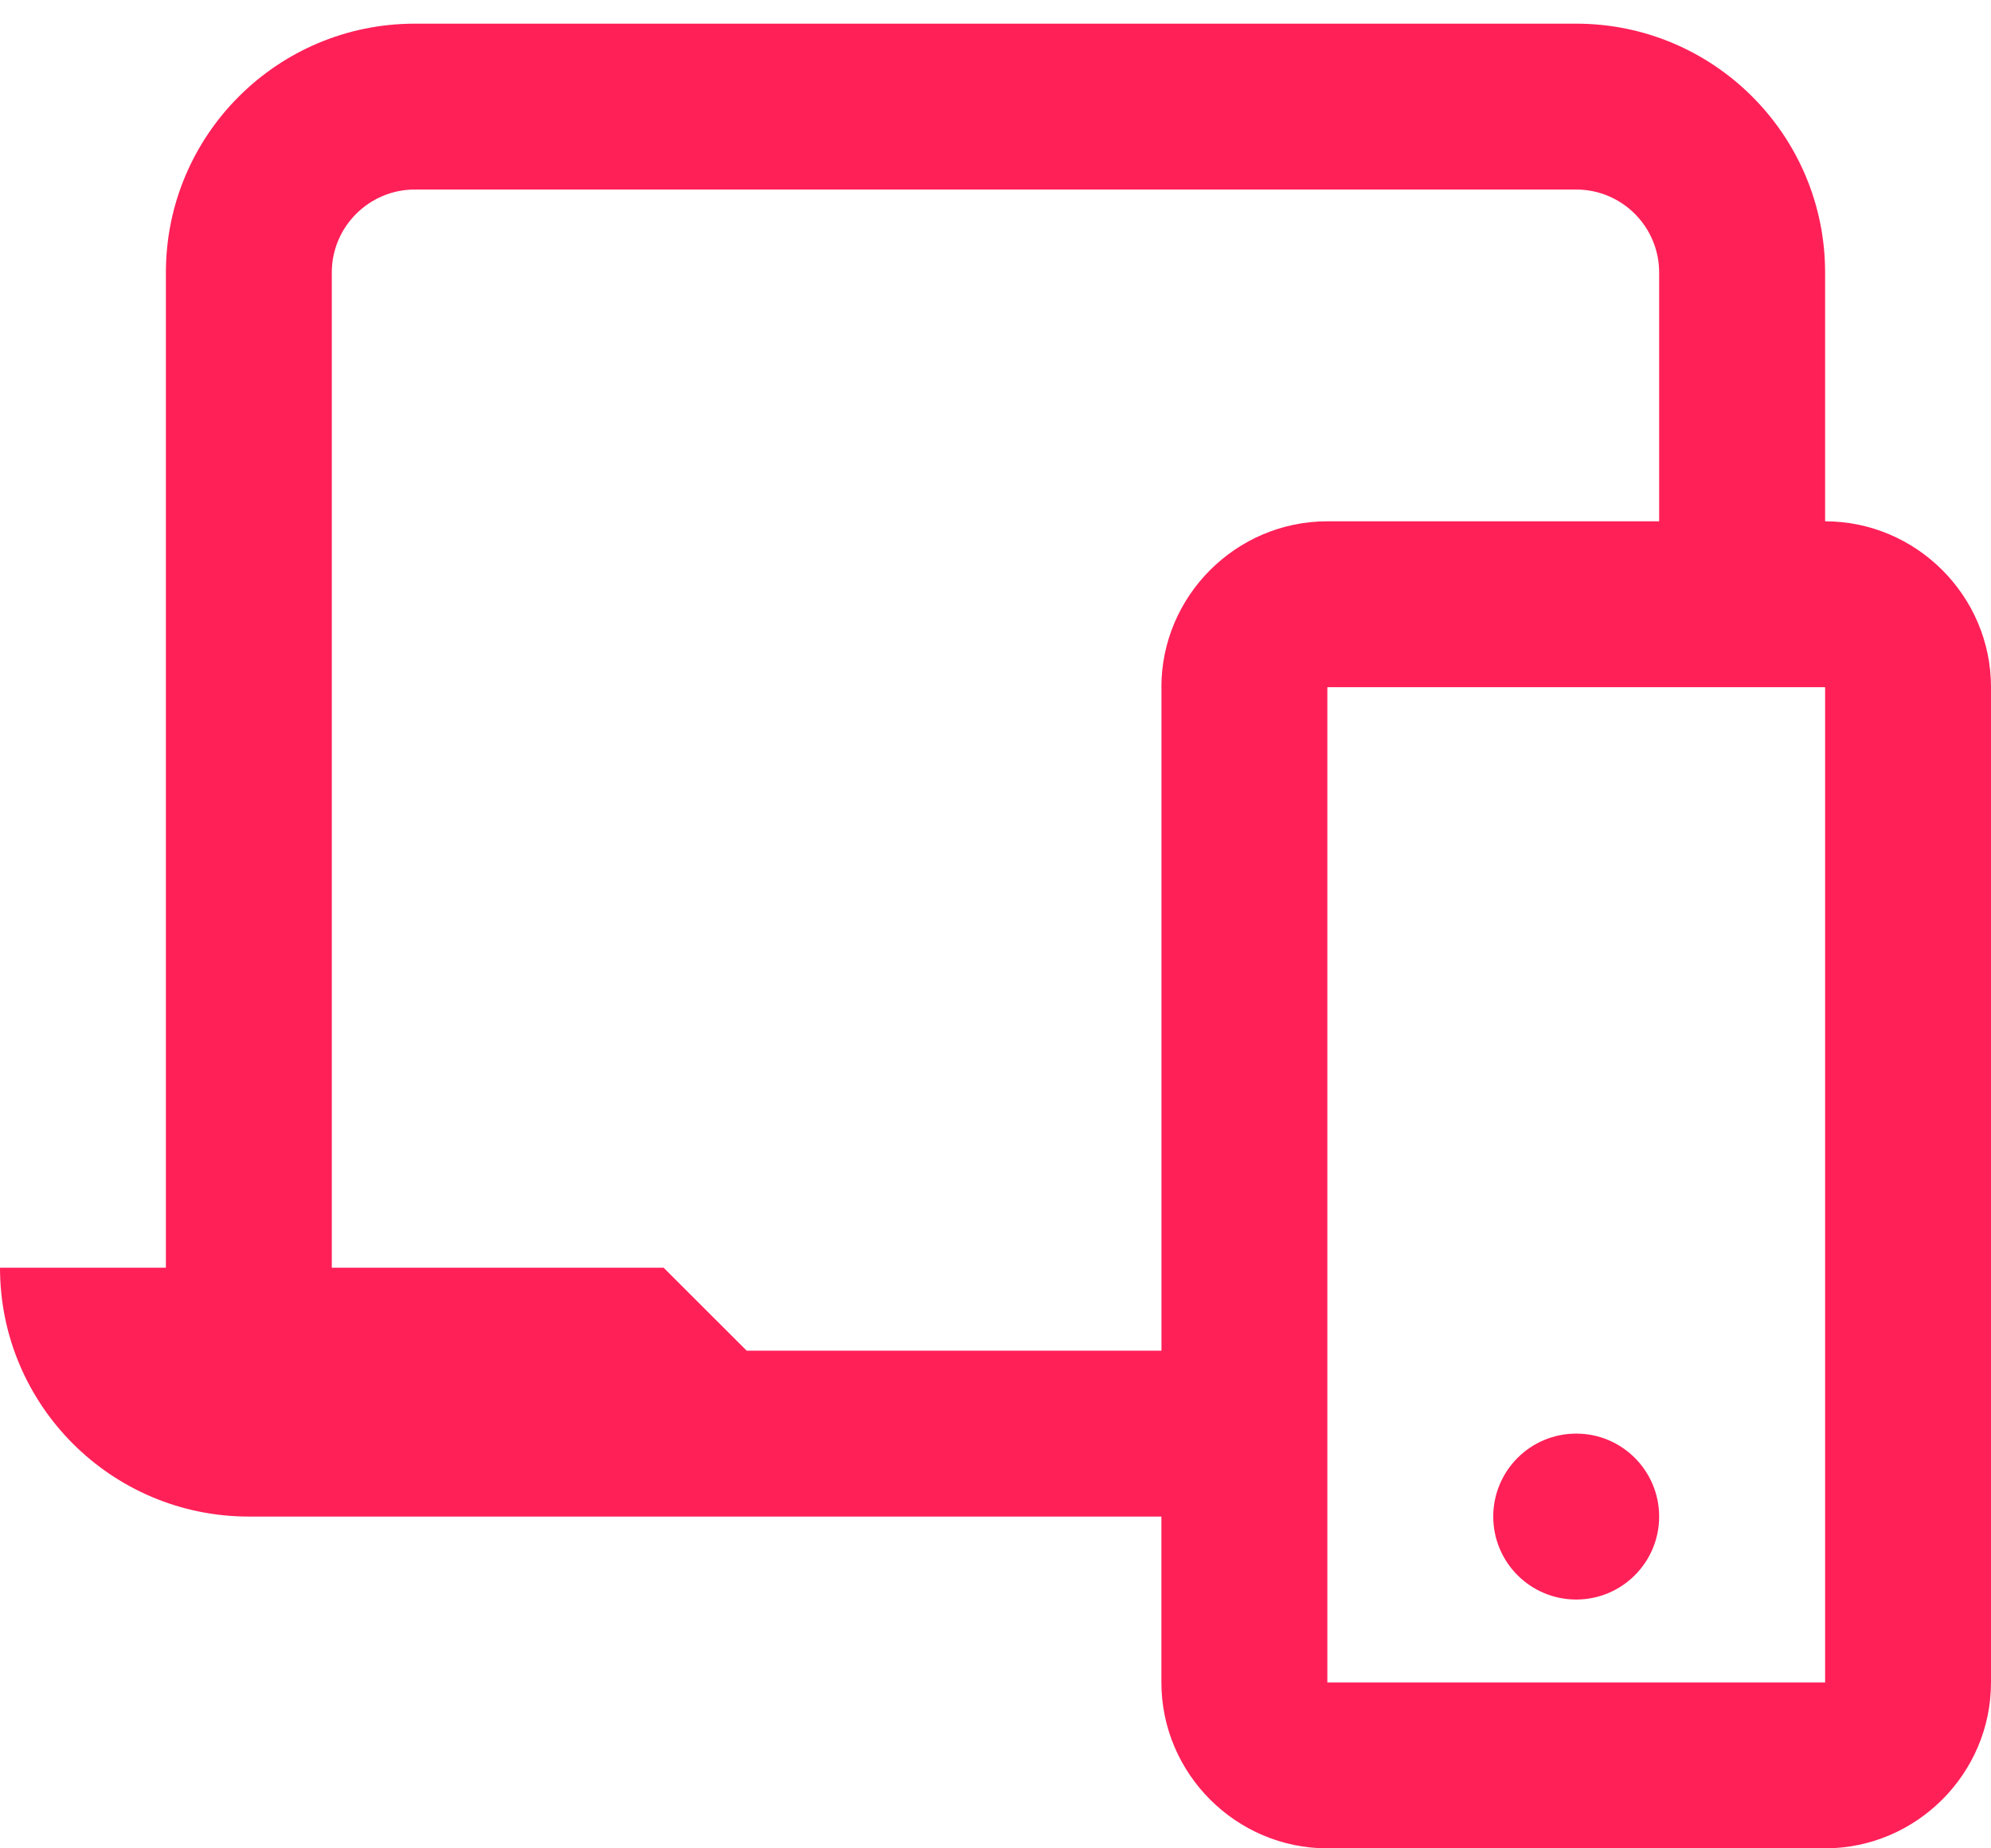 <svg width="28" height="26" viewBox="0 0 28 26" fill="none" xmlns="http://www.w3.org/2000/svg">
<path d="M25.667 7.333V3.833C25.667 1.901 24.1 0.333 22.167 0.333H5.833C3.901 0.333 2.333 1.9 2.333 3.833V17.833H0C0 19.765 1.567 21.333 3.5 21.333H16.333V23.667C16.333 24.949 17.384 26 18.666 26H25.666C26.95 26 28 24.949 28 23.667V9.666C28 8.383 26.95 7.333 25.666 7.333H25.667ZM16.334 9.666V19H10.501L9.333 17.833H4.666V3.833C4.666 3.19 5.191 2.666 5.833 2.666H22.166C22.81 2.666 23.333 3.189 23.333 3.833V7.333H18.666C17.384 7.333 16.333 8.383 16.333 9.666L16.334 9.666ZM25.667 23.667H18.667V9.666H25.667V23.667Z" fill="#FF2058"/>
<path d="M23.333 21.333C23.333 21.977 22.811 22.5 22.167 22.5C21.522 22.5 21 21.977 21 21.333C21 20.689 21.522 20.166 22.167 20.166C22.811 20.166 23.333 20.689 23.333 21.333Z" fill="#FF2058"/>
</svg>
